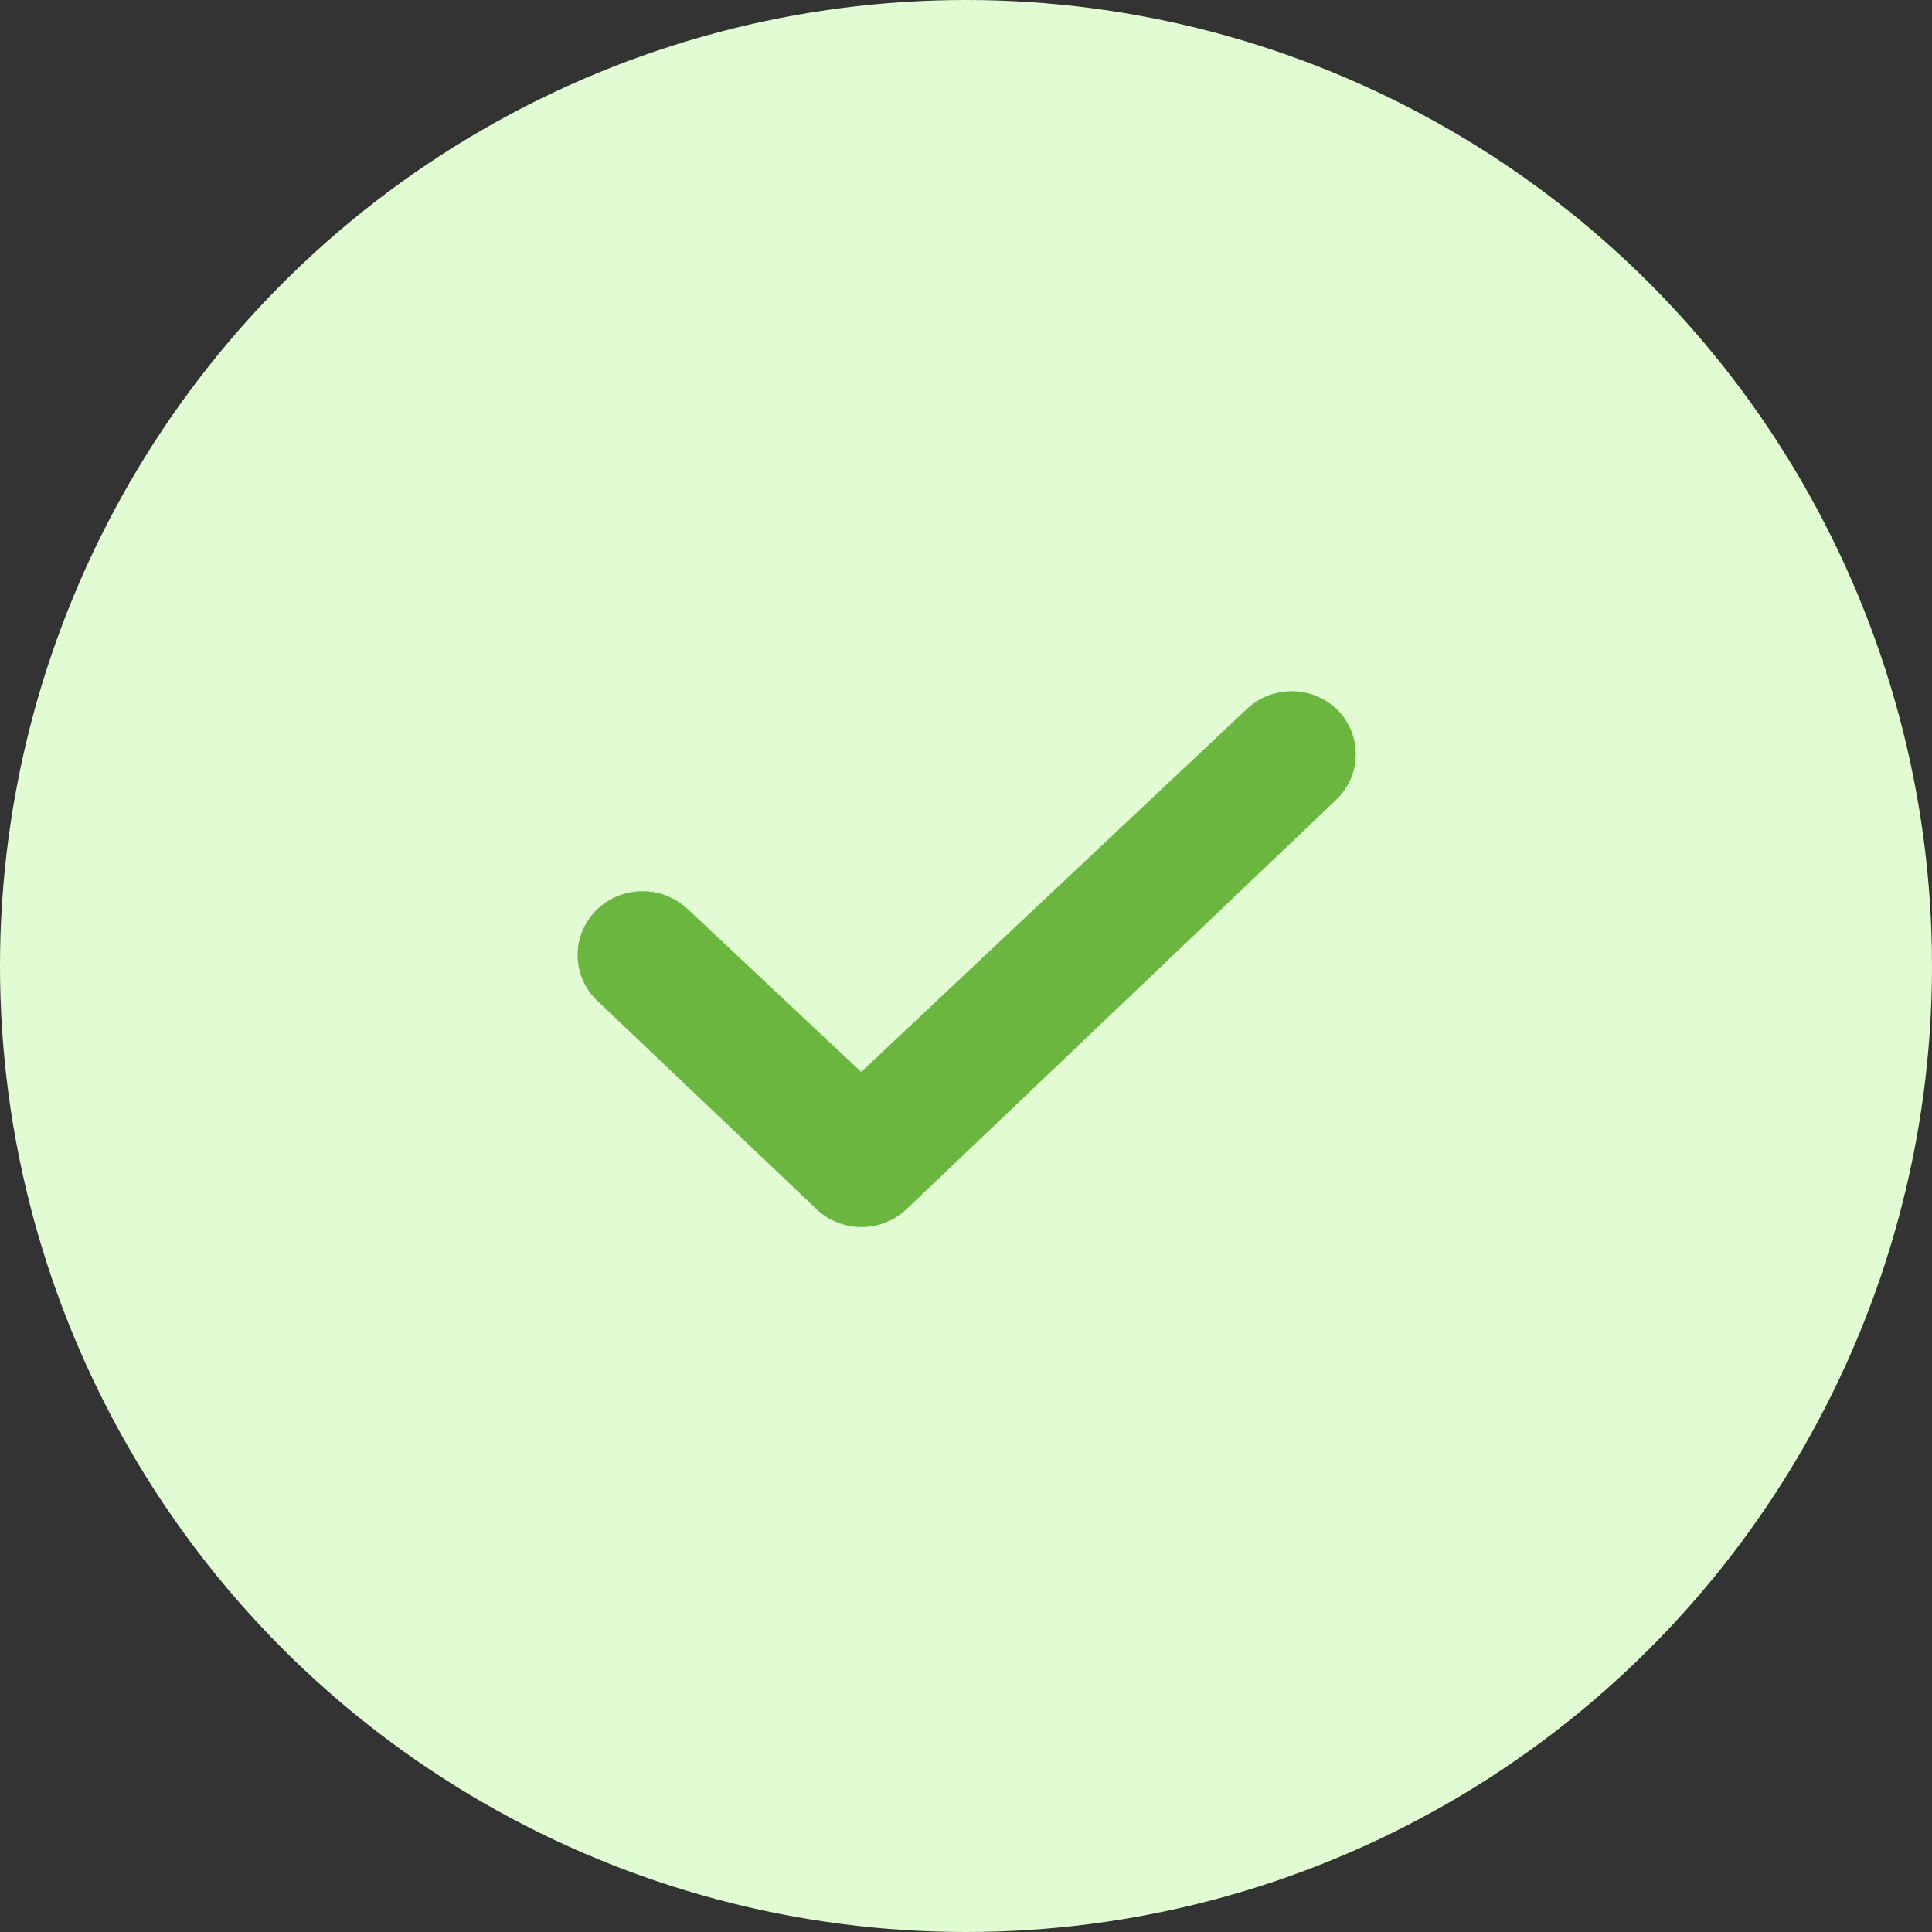 <svg width="56" height="56" viewBox="0 0 56 56" fill="none" xmlns="http://www.w3.org/2000/svg">
<rect x="0" y="0" width="56" height="56" fill="#333333" stroke="none"/>
<circle cx="28" cy="28" r="28" fill="#E1FCD2"/>
<path d="M38.763 20.571C38.411 20.228 37.936 20.035 37.441 20.035C36.945 20.035 36.47 20.228 36.119 20.571L24.962 31.071L19.938 26.355C19.579 26.013 19.098 25.825 18.599 25.832C18.099 25.839 17.623 26.04 17.275 26.392C16.927 26.744 16.735 27.217 16.742 27.707C16.749 28.198 16.954 28.666 17.312 29.008L23.669 35.05C24.018 35.382 24.486 35.567 24.972 35.567C25.458 35.567 25.925 35.382 26.275 35.05L38.725 23.187C38.903 23.018 39.046 22.816 39.144 22.593C39.242 22.37 39.295 22.13 39.298 21.886C39.302 21.643 39.256 21.402 39.164 21.176C39.072 20.95 38.936 20.744 38.763 20.571Z" fill="#6BB63F"/>
</svg>
